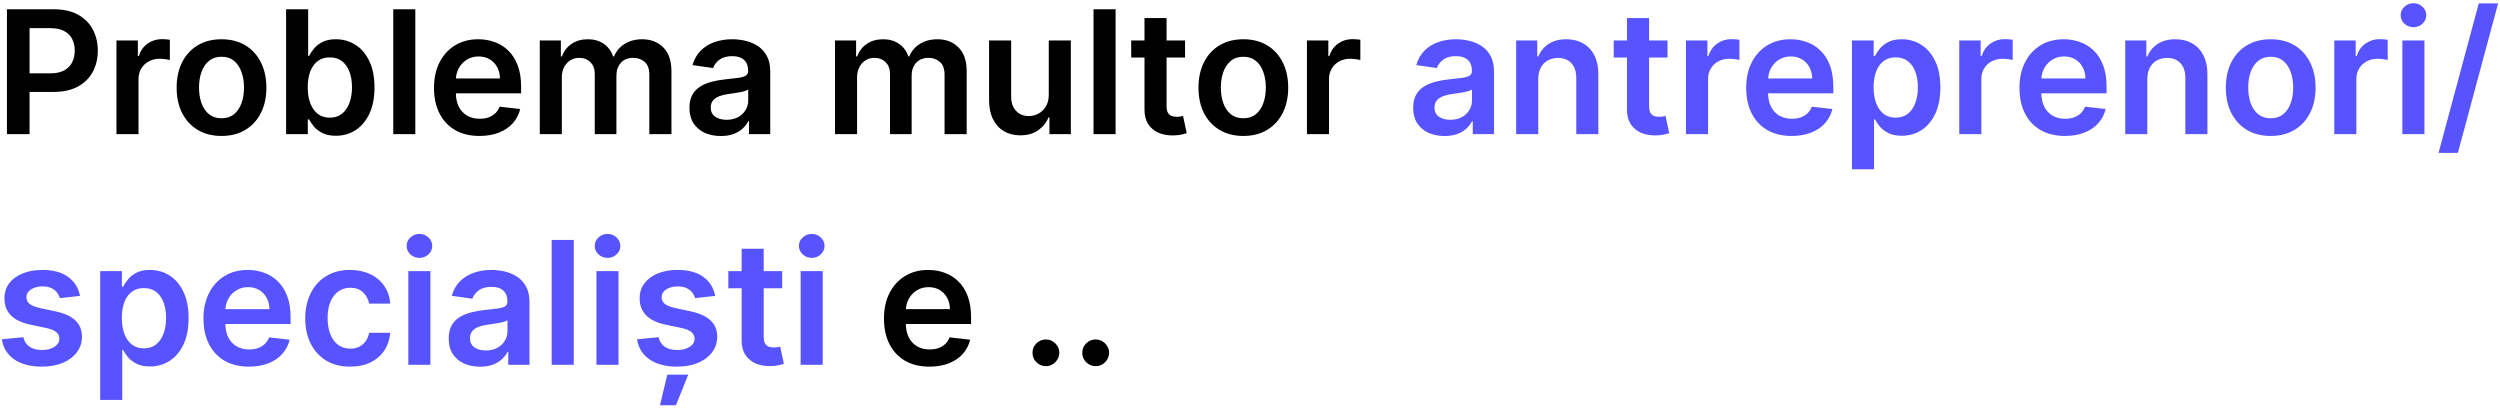 <?xml version="1.0" encoding="UTF-8"?> <svg xmlns="http://www.w3.org/2000/svg" width="466" height="76" viewBox="0 0 466 76" fill="none"> <path d="M1.295 25V1.727H10.023C11.811 1.727 13.311 2.061 14.523 2.727C15.742 3.394 16.663 4.311 17.284 5.477C17.913 6.636 18.227 7.955 18.227 9.432C18.227 10.924 17.913 12.25 17.284 13.409C16.655 14.568 15.727 15.481 14.5 16.148C13.273 16.807 11.761 17.136 9.966 17.136H4.182V13.671H9.398C10.443 13.671 11.299 13.489 11.966 13.125C12.633 12.761 13.125 12.261 13.443 11.625C13.769 10.989 13.932 10.258 13.932 9.432C13.932 8.606 13.769 7.879 13.443 7.25C13.125 6.621 12.629 6.133 11.954 5.784C11.288 5.428 10.428 5.25 9.375 5.25H5.511V25H1.295ZM21.707 25V7.545H25.696V10.454H25.878C26.196 9.447 26.741 8.67 27.514 8.125C28.294 7.572 29.185 7.295 30.185 7.295C30.412 7.295 30.666 7.307 30.946 7.33C31.234 7.345 31.473 7.371 31.662 7.409V11.193C31.488 11.133 31.211 11.079 30.832 11.034C30.461 10.981 30.101 10.954 29.753 10.954C29.003 10.954 28.329 11.117 27.73 11.443C27.139 11.761 26.673 12.204 26.332 12.773C25.991 13.341 25.821 13.996 25.821 14.739V25H21.707ZM41.29 25.341C39.585 25.341 38.108 24.966 36.858 24.216C35.608 23.466 34.638 22.417 33.949 21.068C33.267 19.72 32.926 18.144 32.926 16.341C32.926 14.538 33.267 12.958 33.949 11.602C34.638 10.246 35.608 9.193 36.858 8.443C38.108 7.693 39.585 7.318 41.29 7.318C42.994 7.318 44.472 7.693 45.722 8.443C46.972 9.193 47.938 10.246 48.619 11.602C49.309 12.958 49.653 14.538 49.653 16.341C49.653 18.144 49.309 19.72 48.619 21.068C47.938 22.417 46.972 23.466 45.722 24.216C44.472 24.966 42.994 25.341 41.29 25.341ZM41.312 22.046C42.237 22.046 43.01 21.792 43.631 21.284C44.252 20.769 44.714 20.079 45.017 19.216C45.328 18.352 45.483 17.39 45.483 16.329C45.483 15.261 45.328 14.296 45.017 13.432C44.714 12.561 44.252 11.867 43.631 11.352C43.01 10.837 42.237 10.579 41.312 10.579C40.365 10.579 39.578 10.837 38.949 11.352C38.328 11.867 37.862 12.561 37.551 13.432C37.248 14.296 37.097 15.261 37.097 16.329C37.097 17.39 37.248 18.352 37.551 19.216C37.862 20.079 38.328 20.769 38.949 21.284C39.578 21.792 40.365 22.046 41.312 22.046ZM53.327 25V1.727H57.44V10.432H57.611C57.823 10.008 58.122 9.557 58.508 9.08C58.895 8.595 59.418 8.182 60.077 7.841C60.736 7.492 61.577 7.318 62.599 7.318C63.948 7.318 65.164 7.663 66.247 8.352C67.338 9.034 68.202 10.046 68.838 11.386C69.482 12.72 69.804 14.356 69.804 16.296C69.804 18.212 69.49 19.841 68.861 21.182C68.232 22.523 67.376 23.546 66.293 24.25C65.209 24.954 63.982 25.307 62.611 25.307C61.611 25.307 60.781 25.14 60.122 24.807C59.463 24.474 58.933 24.072 58.531 23.602C58.137 23.125 57.831 22.674 57.611 22.25H57.372V25H53.327ZM57.361 16.273C57.361 17.401 57.52 18.39 57.838 19.239C58.164 20.087 58.63 20.75 59.236 21.227C59.849 21.697 60.592 21.932 61.463 21.932C62.372 21.932 63.133 21.689 63.747 21.204C64.361 20.712 64.823 20.042 65.133 19.193C65.452 18.337 65.611 17.364 65.611 16.273C65.611 15.189 65.456 14.227 65.145 13.386C64.834 12.546 64.372 11.886 63.758 11.409C63.145 10.932 62.38 10.693 61.463 10.693C60.584 10.693 59.838 10.924 59.224 11.386C58.611 11.848 58.145 12.496 57.827 13.329C57.516 14.163 57.361 15.144 57.361 16.273ZM77.415 1.727V25H73.301V1.727H77.415ZM89.372 25.341C87.622 25.341 86.111 24.977 84.838 24.25C83.573 23.515 82.599 22.477 81.918 21.136C81.236 19.788 80.895 18.201 80.895 16.375C80.895 14.579 81.236 13.004 81.918 11.648C82.607 10.284 83.569 9.223 84.804 8.466C86.039 7.701 87.49 7.318 89.156 7.318C90.232 7.318 91.247 7.492 92.202 7.841C93.164 8.182 94.012 8.712 94.747 9.432C95.49 10.152 96.073 11.068 96.497 12.182C96.921 13.288 97.133 14.606 97.133 16.136V17.398H82.827V14.625H93.19C93.183 13.837 93.012 13.136 92.679 12.523C92.346 11.902 91.88 11.413 91.281 11.057C90.69 10.701 90.001 10.523 89.213 10.523C88.372 10.523 87.633 10.727 86.997 11.136C86.361 11.538 85.865 12.068 85.508 12.727C85.16 13.379 84.982 14.095 84.974 14.875V17.296C84.974 18.311 85.16 19.182 85.531 19.909C85.903 20.629 86.421 21.182 87.088 21.568C87.755 21.947 88.535 22.136 89.429 22.136C90.028 22.136 90.569 22.053 91.054 21.886C91.539 21.712 91.959 21.458 92.315 21.125C92.671 20.792 92.94 20.379 93.122 19.886L96.963 20.318C96.721 21.333 96.258 22.22 95.577 22.977C94.903 23.727 94.039 24.311 92.986 24.727C91.933 25.136 90.728 25.341 89.372 25.341ZM100.614 25V7.545H104.545V10.511H104.75C105.114 9.511 105.716 8.731 106.557 8.17C107.398 7.602 108.402 7.318 109.568 7.318C110.75 7.318 111.746 7.606 112.557 8.182C113.375 8.75 113.951 9.527 114.284 10.511H114.466C114.852 9.542 115.504 8.769 116.42 8.193C117.345 7.61 118.439 7.318 119.705 7.318C121.311 7.318 122.621 7.826 123.636 8.841C124.652 9.856 125.159 11.337 125.159 13.284V25H121.034V13.921C121.034 12.837 120.746 12.046 120.17 11.546C119.595 11.038 118.89 10.784 118.057 10.784C117.064 10.784 116.288 11.095 115.727 11.716C115.174 12.329 114.898 13.129 114.898 14.114V25H110.864V13.75C110.864 12.848 110.591 12.129 110.045 11.591C109.508 11.053 108.803 10.784 107.932 10.784C107.341 10.784 106.803 10.936 106.318 11.239C105.833 11.534 105.447 11.954 105.159 12.5C104.871 13.038 104.727 13.667 104.727 14.386V25H100.614ZM134.355 25.352C133.249 25.352 132.253 25.155 131.366 24.761C130.488 24.36 129.791 23.769 129.276 22.989C128.768 22.208 128.514 21.246 128.514 20.102C128.514 19.117 128.696 18.303 129.06 17.659C129.423 17.015 129.92 16.5 130.548 16.114C131.177 15.727 131.885 15.436 132.673 15.239C133.469 15.034 134.291 14.886 135.139 14.796C136.162 14.689 136.991 14.595 137.628 14.511C138.264 14.421 138.726 14.284 139.014 14.102C139.31 13.913 139.457 13.621 139.457 13.227V13.159C139.457 12.303 139.204 11.64 138.696 11.171C138.188 10.701 137.457 10.466 136.503 10.466C135.495 10.466 134.696 10.686 134.105 11.125C133.522 11.564 133.128 12.083 132.923 12.682L129.082 12.136C129.385 11.076 129.885 10.189 130.582 9.477C131.279 8.758 132.132 8.22 133.139 7.864C134.147 7.5 135.26 7.318 136.48 7.318C137.321 7.318 138.158 7.417 138.991 7.614C139.825 7.811 140.586 8.136 141.276 8.591C141.965 9.038 142.518 9.648 142.935 10.421C143.359 11.193 143.571 12.159 143.571 13.318V25H139.616V22.602H139.48C139.23 23.087 138.878 23.542 138.423 23.966C137.976 24.383 137.412 24.72 136.73 24.977C136.056 25.227 135.264 25.352 134.355 25.352ZM135.423 22.329C136.249 22.329 136.965 22.167 137.571 21.841C138.177 21.508 138.643 21.068 138.969 20.523C139.302 19.977 139.469 19.383 139.469 18.739V16.682C139.34 16.788 139.12 16.886 138.81 16.977C138.507 17.068 138.166 17.148 137.787 17.216C137.408 17.284 137.033 17.345 136.662 17.398C136.291 17.451 135.969 17.496 135.696 17.534C135.082 17.617 134.533 17.754 134.048 17.943C133.563 18.133 133.181 18.398 132.901 18.739C132.62 19.072 132.48 19.504 132.48 20.034C132.48 20.792 132.757 21.364 133.31 21.75C133.863 22.136 134.567 22.329 135.423 22.329ZM155.645 25V7.545H159.577V10.511H159.781C160.145 9.511 160.747 8.731 161.588 8.17C162.429 7.602 163.433 7.318 164.599 7.318C165.781 7.318 166.777 7.606 167.588 8.182C168.406 8.75 168.982 9.527 169.315 10.511H169.497C169.884 9.542 170.535 8.769 171.452 8.193C172.376 7.61 173.471 7.318 174.736 7.318C176.342 7.318 177.652 7.826 178.668 8.841C179.683 9.856 180.19 11.337 180.19 13.284V25H176.065V13.921C176.065 12.837 175.777 12.046 175.202 11.546C174.626 11.038 173.921 10.784 173.088 10.784C172.096 10.784 171.319 11.095 170.759 11.716C170.205 12.329 169.929 13.129 169.929 14.114V25H165.895V13.75C165.895 12.848 165.622 12.129 165.077 11.591C164.539 11.053 163.834 10.784 162.963 10.784C162.372 10.784 161.834 10.936 161.349 11.239C160.865 11.534 160.478 11.954 160.19 12.5C159.902 13.038 159.759 13.667 159.759 14.386V25H155.645ZM195.489 17.659V7.545H199.602V25H195.614V21.898H195.432C195.038 22.875 194.39 23.674 193.489 24.296C192.595 24.917 191.492 25.227 190.182 25.227C189.038 25.227 188.027 24.974 187.148 24.466C186.277 23.951 185.595 23.204 185.102 22.227C184.61 21.242 184.364 20.053 184.364 18.659V7.545H188.477V18.023C188.477 19.129 188.78 20.008 189.386 20.659C189.992 21.311 190.788 21.636 191.773 21.636C192.379 21.636 192.966 21.489 193.534 21.193C194.102 20.898 194.568 20.458 194.932 19.875C195.303 19.284 195.489 18.546 195.489 17.659ZM207.946 1.727V25H203.832V1.727H207.946ZM220.892 7.545V10.727H210.858V7.545H220.892ZM213.335 3.364H217.449V19.75C217.449 20.303 217.532 20.727 217.699 21.023C217.873 21.311 218.1 21.508 218.381 21.614C218.661 21.72 218.972 21.773 219.312 21.773C219.57 21.773 219.805 21.754 220.017 21.716C220.237 21.678 220.403 21.644 220.517 21.614L221.21 24.829C220.991 24.905 220.676 24.989 220.267 25.079C219.866 25.171 219.373 25.224 218.79 25.239C217.759 25.269 216.831 25.114 216.006 24.773C215.18 24.424 214.525 23.886 214.04 23.159C213.563 22.432 213.328 21.523 213.335 20.432V3.364ZM231.759 25.341C230.054 25.341 228.577 24.966 227.327 24.216C226.077 23.466 225.107 22.417 224.418 21.068C223.736 19.72 223.395 18.144 223.395 16.341C223.395 14.538 223.736 12.958 224.418 11.602C225.107 10.246 226.077 9.193 227.327 8.443C228.577 7.693 230.054 7.318 231.759 7.318C233.463 7.318 234.94 7.693 236.19 8.443C237.44 9.193 238.406 10.246 239.088 11.602C239.777 12.958 240.122 14.538 240.122 16.341C240.122 18.144 239.777 19.72 239.088 21.068C238.406 22.417 237.44 23.466 236.19 24.216C234.94 24.966 233.463 25.341 231.759 25.341ZM231.781 22.046C232.705 22.046 233.478 21.792 234.099 21.284C234.721 20.769 235.183 20.079 235.486 19.216C235.796 18.352 235.952 17.39 235.952 16.329C235.952 15.261 235.796 14.296 235.486 13.432C235.183 12.561 234.721 11.867 234.099 11.352C233.478 10.837 232.705 10.579 231.781 10.579C230.834 10.579 230.046 10.837 229.418 11.352C228.796 11.867 228.33 12.561 228.02 13.432C227.717 14.296 227.565 15.261 227.565 16.329C227.565 17.39 227.717 18.352 228.02 19.216C228.33 20.079 228.796 20.769 229.418 21.284C230.046 21.792 230.834 22.046 231.781 22.046ZM243.614 25V7.545H247.602V10.454H247.784C248.102 9.447 248.648 8.67 249.42 8.125C250.201 7.572 251.091 7.295 252.091 7.295C252.318 7.295 252.572 7.307 252.852 7.33C253.14 7.345 253.379 7.371 253.568 7.409V11.193C253.394 11.133 253.117 11.079 252.739 11.034C252.367 10.981 252.008 10.954 251.659 10.954C250.909 10.954 250.235 11.117 249.636 11.443C249.045 11.761 248.58 12.204 248.239 12.773C247.898 13.341 247.727 13.996 247.727 14.739V25H243.614ZM173.247 68.341C171.497 68.341 169.986 67.977 168.713 67.25C167.448 66.515 166.474 65.477 165.793 64.136C165.111 62.788 164.77 61.201 164.77 59.375C164.77 57.58 165.111 56.004 165.793 54.648C166.482 53.284 167.444 52.224 168.679 51.466C169.914 50.701 171.365 50.318 173.031 50.318C174.107 50.318 175.122 50.492 176.077 50.841C177.039 51.182 177.887 51.712 178.622 52.432C179.365 53.151 179.948 54.068 180.372 55.182C180.796 56.288 181.009 57.606 181.009 59.136V60.398H166.702V57.625H177.065C177.058 56.837 176.887 56.136 176.554 55.523C176.221 54.901 175.755 54.413 175.156 54.057C174.565 53.701 173.876 53.523 173.088 53.523C172.247 53.523 171.509 53.727 170.872 54.136C170.236 54.538 169.74 55.068 169.384 55.727C169.035 56.379 168.857 57.095 168.849 57.875V60.295C168.849 61.311 169.035 62.182 169.406 62.909C169.777 63.629 170.296 64.182 170.963 64.568C171.63 64.947 172.41 65.136 173.304 65.136C173.902 65.136 174.444 65.053 174.929 64.886C175.414 64.712 175.834 64.458 176.19 64.125C176.546 63.792 176.815 63.379 176.997 62.886L180.838 63.318C180.596 64.333 180.134 65.22 179.452 65.977C178.777 66.727 177.914 67.311 176.861 67.727C175.808 68.136 174.603 68.341 173.247 68.341ZM194.96 68.25C194.271 68.25 193.68 68.008 193.188 67.523C192.695 67.038 192.453 66.447 192.46 65.75C192.453 65.068 192.695 64.485 193.188 64C193.68 63.515 194.271 63.273 194.96 63.273C195.627 63.273 196.206 63.515 196.699 64C197.199 64.485 197.453 65.068 197.46 65.75C197.453 66.212 197.331 66.633 197.097 67.011C196.869 67.39 196.566 67.693 196.188 67.921C195.816 68.14 195.407 68.25 194.96 68.25ZM204.241 68.25C203.552 68.25 202.961 68.008 202.469 67.523C201.976 67.038 201.734 66.447 201.741 65.75C201.734 65.068 201.976 64.485 202.469 64C202.961 63.515 203.552 63.273 204.241 63.273C204.908 63.273 205.488 63.515 205.98 64C206.48 64.485 206.734 65.068 206.741 65.75C206.734 66.212 206.613 66.633 206.378 67.011C206.151 67.39 205.848 67.693 205.469 67.921C205.098 68.14 204.688 68.25 204.241 68.25Z" fill="black"></path> <path d="M269.261 25.352C268.155 25.352 267.159 25.155 266.273 24.761C265.394 24.36 264.697 23.769 264.182 22.989C263.674 22.208 263.42 21.246 263.42 20.102C263.42 19.117 263.602 18.303 263.966 17.659C264.33 17.015 264.826 16.5 265.455 16.114C266.083 15.727 266.792 15.436 267.58 15.239C268.375 15.034 269.197 14.886 270.045 14.796C271.068 14.689 271.898 14.595 272.534 14.511C273.17 14.421 273.633 14.284 273.92 14.102C274.216 13.913 274.364 13.621 274.364 13.227V13.159C274.364 12.303 274.11 11.64 273.602 11.171C273.095 10.701 272.364 10.466 271.409 10.466C270.402 10.466 269.602 10.686 269.011 11.125C268.428 11.564 268.034 12.083 267.83 12.682L263.989 12.136C264.292 11.076 264.792 10.189 265.489 9.477C266.186 8.758 267.038 8.22 268.045 7.864C269.053 7.5 270.167 7.318 271.386 7.318C272.227 7.318 273.064 7.417 273.898 7.614C274.731 7.811 275.492 8.136 276.182 8.591C276.871 9.038 277.424 9.648 277.841 10.421C278.265 11.193 278.477 12.159 278.477 13.318V25H274.523V22.602H274.386C274.136 23.087 273.784 23.542 273.33 23.966C272.883 24.383 272.318 24.72 271.636 24.977C270.962 25.227 270.17 25.352 269.261 25.352ZM270.33 22.329C271.155 22.329 271.871 22.167 272.477 21.841C273.083 21.508 273.549 21.068 273.875 20.523C274.208 19.977 274.375 19.383 274.375 18.739V16.682C274.246 16.788 274.027 16.886 273.716 16.977C273.413 17.068 273.072 17.148 272.693 17.216C272.314 17.284 271.939 17.345 271.568 17.398C271.197 17.451 270.875 17.496 270.602 17.534C269.989 17.617 269.439 17.754 268.955 17.943C268.47 18.133 268.087 18.398 267.807 18.739C267.527 19.072 267.386 19.504 267.386 20.034C267.386 20.792 267.663 21.364 268.216 21.75C268.769 22.136 269.473 22.329 270.33 22.329ZM286.727 14.773V25H282.614V7.545H286.545V10.511H286.75C287.152 9.534 287.792 8.758 288.67 8.182C289.557 7.606 290.652 7.318 291.955 7.318C293.159 7.318 294.208 7.576 295.102 8.091C296.004 8.606 296.701 9.352 297.193 10.329C297.693 11.307 297.939 12.492 297.932 13.886V25H293.818V14.523C293.818 13.356 293.515 12.443 292.909 11.784C292.311 11.125 291.481 10.796 290.42 10.796C289.701 10.796 289.061 10.954 288.5 11.273C287.947 11.583 287.511 12.034 287.193 12.625C286.883 13.216 286.727 13.932 286.727 14.773ZM310.83 7.545V10.727H300.795V7.545H310.83ZM303.273 3.364H307.386V19.75C307.386 20.303 307.47 20.727 307.636 21.023C307.811 21.311 308.038 21.508 308.318 21.614C308.598 21.72 308.909 21.773 309.25 21.773C309.508 21.773 309.742 21.754 309.955 21.716C310.174 21.678 310.341 21.644 310.455 21.614L311.148 24.829C310.928 24.905 310.614 24.989 310.205 25.079C309.803 25.171 309.311 25.224 308.727 25.239C307.697 25.269 306.769 25.114 305.943 24.773C305.117 24.424 304.462 23.886 303.977 23.159C303.5 22.432 303.265 21.523 303.273 20.432V3.364ZM314.27 25V7.545H318.259V10.454H318.44C318.759 9.447 319.304 8.67 320.077 8.125C320.857 7.572 321.747 7.295 322.747 7.295C322.974 7.295 323.228 7.307 323.509 7.33C323.796 7.345 324.035 7.371 324.224 7.409V11.193C324.05 11.133 323.774 11.079 323.395 11.034C323.024 10.981 322.664 10.954 322.315 10.954C321.565 10.954 320.891 11.117 320.293 11.443C319.702 11.761 319.236 12.204 318.895 12.773C318.554 13.341 318.384 13.996 318.384 14.739V25H314.27ZM333.966 25.341C332.216 25.341 330.705 24.977 329.432 24.25C328.167 23.515 327.193 22.477 326.511 21.136C325.83 19.788 325.489 18.201 325.489 16.375C325.489 14.579 325.83 13.004 326.511 11.648C327.201 10.284 328.163 9.223 329.398 8.466C330.633 7.701 332.083 7.318 333.75 7.318C334.826 7.318 335.841 7.492 336.795 7.841C337.758 8.182 338.606 8.712 339.341 9.432C340.083 10.152 340.667 11.068 341.091 12.182C341.515 13.288 341.727 14.606 341.727 16.136V17.398H327.42V14.625H337.784C337.777 13.837 337.606 13.136 337.273 12.523C336.939 11.902 336.473 11.413 335.875 11.057C335.284 10.701 334.595 10.523 333.807 10.523C332.966 10.523 332.227 10.727 331.591 11.136C330.955 11.538 330.458 12.068 330.102 12.727C329.754 13.379 329.576 14.095 329.568 14.875V17.296C329.568 18.311 329.754 19.182 330.125 19.909C330.496 20.629 331.015 21.182 331.682 21.568C332.348 21.947 333.129 22.136 334.023 22.136C334.621 22.136 335.163 22.053 335.648 21.886C336.133 21.712 336.553 21.458 336.909 21.125C337.265 20.792 337.534 20.379 337.716 19.886L341.557 20.318C341.314 21.333 340.852 22.22 340.17 22.977C339.496 23.727 338.633 24.311 337.58 24.727C336.527 25.136 335.322 25.341 333.966 25.341ZM345.207 31.546V7.545H349.253V10.432H349.491C349.704 10.008 350.003 9.557 350.389 9.08C350.776 8.595 351.298 8.182 351.957 7.841C352.616 7.492 353.457 7.318 354.48 7.318C355.829 7.318 357.045 7.663 358.128 8.352C359.219 9.034 360.082 10.046 360.719 11.386C361.363 12.72 361.685 14.356 361.685 16.296C361.685 18.212 361.37 19.841 360.741 21.182C360.113 22.523 359.257 23.546 358.173 24.25C357.09 24.954 355.863 25.307 354.491 25.307C353.491 25.307 352.662 25.14 352.003 24.807C351.344 24.474 350.813 24.072 350.412 23.602C350.018 23.125 349.711 22.674 349.491 22.25H349.321V31.546H345.207ZM349.241 16.273C349.241 17.401 349.401 18.39 349.719 19.239C350.045 20.087 350.51 20.75 351.116 21.227C351.73 21.697 352.473 21.932 353.344 21.932C354.253 21.932 355.014 21.689 355.628 21.204C356.241 20.712 356.704 20.042 357.014 19.193C357.332 18.337 357.491 17.364 357.491 16.273C357.491 15.189 357.336 14.227 357.026 13.386C356.715 12.546 356.253 11.886 355.639 11.409C355.026 10.932 354.26 10.693 353.344 10.693C352.465 10.693 351.719 10.924 351.105 11.386C350.491 11.848 350.026 12.496 349.707 13.329C349.397 14.163 349.241 15.144 349.241 16.273ZM365.207 25V7.545H369.196V10.454H369.378C369.696 9.447 370.241 8.67 371.014 8.125C371.795 7.572 372.685 7.295 373.685 7.295C373.912 7.295 374.166 7.307 374.446 7.33C374.734 7.345 374.973 7.371 375.162 7.409V11.193C374.988 11.133 374.711 11.079 374.332 11.034C373.961 10.981 373.601 10.954 373.253 10.954C372.503 10.954 371.829 11.117 371.23 11.443C370.639 11.761 370.173 12.204 369.832 12.773C369.491 13.341 369.321 13.996 369.321 14.739V25H365.207ZM384.903 25.341C383.153 25.341 381.642 24.977 380.369 24.25C379.104 23.515 378.131 22.477 377.449 21.136C376.767 19.788 376.426 18.201 376.426 16.375C376.426 14.579 376.767 13.004 377.449 11.648C378.138 10.284 379.1 9.223 380.335 8.466C381.57 7.701 383.021 7.318 384.688 7.318C385.763 7.318 386.778 7.492 387.733 7.841C388.695 8.182 389.544 8.712 390.278 9.432C391.021 10.152 391.604 11.068 392.028 12.182C392.453 13.288 392.665 14.606 392.665 16.136V17.398H378.358V14.625H388.722C388.714 13.837 388.544 13.136 388.21 12.523C387.877 11.902 387.411 11.413 386.812 11.057C386.222 10.701 385.532 10.523 384.744 10.523C383.903 10.523 383.165 10.727 382.528 11.136C381.892 11.538 381.396 12.068 381.04 12.727C380.691 13.379 380.513 14.095 380.506 14.875V17.296C380.506 18.311 380.691 19.182 381.062 19.909C381.434 20.629 381.953 21.182 382.619 21.568C383.286 21.947 384.066 22.136 384.96 22.136C385.559 22.136 386.1 22.053 386.585 21.886C387.07 21.712 387.491 21.458 387.847 21.125C388.203 20.792 388.472 20.379 388.653 19.886L392.494 20.318C392.252 21.333 391.79 22.22 391.108 22.977C390.434 23.727 389.57 24.311 388.517 24.727C387.464 25.136 386.259 25.341 384.903 25.341ZM400.259 14.773V25H396.145V7.545H400.077V10.511H400.281C400.683 9.534 401.323 8.758 402.202 8.182C403.088 7.606 404.183 7.318 405.486 7.318C406.69 7.318 407.74 7.576 408.634 8.091C409.535 8.606 410.232 9.352 410.724 10.329C411.224 11.307 411.471 12.492 411.463 13.886V25H407.349V14.523C407.349 13.356 407.046 12.443 406.44 11.784C405.842 11.125 405.012 10.796 403.952 10.796C403.232 10.796 402.592 10.954 402.031 11.273C401.478 11.583 401.043 12.034 400.724 12.625C400.414 13.216 400.259 13.932 400.259 14.773ZM423.259 25.341C421.554 25.341 420.077 24.966 418.827 24.216C417.577 23.466 416.607 22.417 415.918 21.068C415.236 19.72 414.895 18.144 414.895 16.341C414.895 14.538 415.236 12.958 415.918 11.602C416.607 10.246 417.577 9.193 418.827 8.443C420.077 7.693 421.554 7.318 423.259 7.318C424.963 7.318 426.44 7.693 427.69 8.443C428.94 9.193 429.906 10.246 430.588 11.602C431.277 12.958 431.622 14.538 431.622 16.341C431.622 18.144 431.277 19.72 430.588 21.068C429.906 22.417 428.94 23.466 427.69 24.216C426.44 24.966 424.963 25.341 423.259 25.341ZM423.281 22.046C424.205 22.046 424.978 21.792 425.599 21.284C426.221 20.769 426.683 20.079 426.986 19.216C427.296 18.352 427.452 17.39 427.452 16.329C427.452 15.261 427.296 14.296 426.986 13.432C426.683 12.561 426.221 11.867 425.599 11.352C424.978 10.837 424.205 10.579 423.281 10.579C422.334 10.579 421.546 10.837 420.918 11.352C420.296 11.867 419.83 12.561 419.52 13.432C419.217 14.296 419.065 15.261 419.065 16.329C419.065 17.39 419.217 18.352 419.52 19.216C419.83 20.079 420.296 20.769 420.918 21.284C421.546 21.792 422.334 22.046 423.281 22.046ZM435.114 25V7.545H439.102V10.454H439.284C439.602 9.447 440.148 8.67 440.92 8.125C441.701 7.572 442.591 7.295 443.591 7.295C443.818 7.295 444.072 7.307 444.352 7.33C444.64 7.345 444.879 7.371 445.068 7.409V11.193C444.894 11.133 444.617 11.079 444.239 11.034C443.867 10.981 443.508 10.954 443.159 10.954C442.409 10.954 441.735 11.117 441.136 11.443C440.545 11.761 440.08 12.204 439.739 12.773C439.398 13.341 439.227 13.996 439.227 14.739V25H435.114ZM447.801 25V7.545H451.915V25H447.801ZM449.869 5.068C449.218 5.068 448.657 4.852 448.188 4.42C447.718 3.981 447.483 3.455 447.483 2.841C447.483 2.22 447.718 1.693 448.188 1.261C448.657 0.822 449.218 0.602 449.869 0.602C450.528 0.602 451.089 0.822 451.551 1.261C452.021 1.693 452.256 2.22 452.256 2.841C452.256 3.455 452.021 3.981 451.551 4.42C451.089 4.852 450.528 5.068 449.869 5.068ZM465.645 0.636L458.145 28.5H454.543L462.043 0.636H465.645ZM14.909 55.159L11.159 55.568C11.053 55.189 10.867 54.833 10.602 54.5C10.345 54.167 9.996 53.898 9.557 53.693C9.117 53.489 8.58 53.386 7.943 53.386C7.087 53.386 6.367 53.572 5.784 53.943C5.208 54.314 4.924 54.795 4.932 55.386C4.924 55.894 5.11 56.307 5.489 56.625C5.875 56.943 6.511 57.205 7.398 57.409L10.375 58.045C12.027 58.401 13.254 58.966 14.057 59.739C14.867 60.511 15.277 61.523 15.284 62.773C15.277 63.871 14.954 64.841 14.318 65.682C13.689 66.515 12.814 67.167 11.693 67.636C10.572 68.106 9.284 68.341 7.83 68.341C5.693 68.341 3.973 67.894 2.67 67C1.367 66.099 0.591 64.845 0.341 63.239L4.352 62.852C4.534 63.64 4.92 64.235 5.511 64.636C6.102 65.038 6.871 65.239 7.818 65.239C8.795 65.239 9.58 65.038 10.171 64.636C10.769 64.235 11.068 63.739 11.068 63.148C11.068 62.648 10.875 62.235 10.489 61.909C10.11 61.583 9.519 61.333 8.716 61.159L5.739 60.534C4.064 60.186 2.826 59.599 2.023 58.773C1.22 57.939 0.822 56.886 0.83 55.614C0.822 54.538 1.114 53.606 1.705 52.818C2.303 52.023 3.133 51.409 4.193 50.977C5.261 50.538 6.492 50.318 7.886 50.318C9.932 50.318 11.542 50.754 12.716 51.625C13.898 52.496 14.629 53.674 14.909 55.159ZM18.676 74.546V50.545H22.722V53.432H22.96C23.172 53.008 23.472 52.557 23.858 52.08C24.244 51.595 24.767 51.182 25.426 50.841C26.085 50.492 26.926 50.318 27.949 50.318C29.297 50.318 30.513 50.663 31.597 51.352C32.688 52.034 33.551 53.045 34.188 54.386C34.831 55.72 35.153 57.356 35.153 59.295C35.153 61.212 34.839 62.841 34.21 64.182C33.581 65.523 32.725 66.546 31.642 67.25C30.559 67.954 29.331 68.307 27.96 68.307C26.96 68.307 26.131 68.14 25.472 67.807C24.812 67.474 24.282 67.072 23.881 66.602C23.487 66.125 23.18 65.674 22.96 65.25H22.79V74.546H18.676ZM22.71 59.273C22.71 60.401 22.869 61.39 23.188 62.239C23.513 63.087 23.979 63.75 24.585 64.227C25.199 64.697 25.941 64.932 26.812 64.932C27.722 64.932 28.483 64.689 29.097 64.204C29.71 63.712 30.172 63.042 30.483 62.193C30.801 61.337 30.96 60.364 30.96 59.273C30.96 58.189 30.805 57.227 30.494 56.386C30.184 55.545 29.722 54.886 29.108 54.409C28.494 53.932 27.729 53.693 26.812 53.693C25.934 53.693 25.188 53.924 24.574 54.386C23.96 54.849 23.494 55.496 23.176 56.33C22.866 57.163 22.71 58.144 22.71 59.273ZM46.403 68.341C44.653 68.341 43.142 67.977 41.869 67.25C40.604 66.515 39.631 65.477 38.949 64.136C38.267 62.788 37.926 61.201 37.926 59.375C37.926 57.58 38.267 56.004 38.949 54.648C39.638 53.284 40.6 52.224 41.835 51.466C43.07 50.701 44.521 50.318 46.188 50.318C47.263 50.318 48.278 50.492 49.233 50.841C50.195 51.182 51.044 51.712 51.778 52.432C52.521 53.151 53.104 54.068 53.528 55.182C53.953 56.288 54.165 57.606 54.165 59.136V60.398H39.858V57.625H50.222C50.214 56.837 50.044 56.136 49.71 55.523C49.377 54.901 48.911 54.413 48.312 54.057C47.722 53.701 47.032 53.523 46.244 53.523C45.403 53.523 44.665 53.727 44.028 54.136C43.392 54.538 42.896 55.068 42.54 55.727C42.191 56.379 42.013 57.095 42.006 57.875V60.295C42.006 61.311 42.191 62.182 42.562 62.909C42.934 63.629 43.453 64.182 44.119 64.568C44.786 64.947 45.566 65.136 46.46 65.136C47.059 65.136 47.6 65.053 48.085 64.886C48.57 64.712 48.99 64.458 49.347 64.125C49.703 63.792 49.972 63.379 50.153 62.886L53.994 63.318C53.752 64.333 53.29 65.22 52.608 65.977C51.934 66.727 51.07 67.311 50.017 67.727C48.964 68.136 47.76 68.341 46.403 68.341ZM65.258 68.341C63.516 68.341 62.02 67.958 60.77 67.193C59.528 66.428 58.569 65.371 57.895 64.023C57.228 62.667 56.895 61.106 56.895 59.341C56.895 57.568 57.236 56.004 57.918 54.648C58.599 53.284 59.562 52.224 60.804 51.466C62.054 50.701 63.531 50.318 65.236 50.318C66.653 50.318 67.906 50.58 68.997 51.102C70.096 51.617 70.971 52.349 71.622 53.295C72.274 54.235 72.645 55.333 72.736 56.591H68.804C68.645 55.75 68.266 55.049 67.668 54.489C67.077 53.92 66.285 53.636 65.293 53.636C64.452 53.636 63.713 53.864 63.077 54.318C62.44 54.765 61.944 55.409 61.588 56.25C61.24 57.091 61.065 58.099 61.065 59.273C61.065 60.462 61.24 61.485 61.588 62.341C61.937 63.189 62.425 63.845 63.054 64.307C63.69 64.761 64.437 64.989 65.293 64.989C65.899 64.989 66.44 64.875 66.918 64.648C67.403 64.413 67.808 64.076 68.133 63.636C68.459 63.197 68.683 62.663 68.804 62.034H72.736C72.637 63.269 72.274 64.364 71.645 65.318C71.016 66.265 70.16 67.008 69.077 67.546C67.993 68.076 66.721 68.341 65.258 68.341ZM76.114 68V50.545H80.227V68H76.114ZM78.182 48.068C77.53 48.068 76.97 47.852 76.5 47.42C76.03 46.981 75.796 46.455 75.796 45.841C75.796 45.22 76.03 44.693 76.5 44.261C76.97 43.822 77.53 43.602 78.182 43.602C78.841 43.602 79.401 43.822 79.864 44.261C80.333 44.693 80.568 45.22 80.568 45.841C80.568 46.455 80.333 46.981 79.864 47.42C79.401 47.852 78.841 48.068 78.182 48.068ZM89.48 68.352C88.374 68.352 87.378 68.155 86.492 67.761C85.613 67.36 84.916 66.769 84.401 65.989C83.893 65.208 83.639 64.246 83.639 63.102C83.639 62.117 83.821 61.303 84.185 60.659C84.548 60.015 85.044 59.5 85.673 59.114C86.302 58.727 87.01 58.436 87.798 58.239C88.594 58.034 89.416 57.886 90.264 57.795C91.287 57.689 92.117 57.595 92.753 57.511C93.389 57.42 93.851 57.284 94.139 57.102C94.435 56.913 94.582 56.621 94.582 56.227V56.159C94.582 55.303 94.329 54.64 93.821 54.17C93.313 53.701 92.582 53.466 91.628 53.466C90.62 53.466 89.821 53.686 89.23 54.125C88.647 54.564 88.253 55.083 88.048 55.682L84.207 55.136C84.51 54.076 85.01 53.189 85.707 52.477C86.404 51.758 87.257 51.22 88.264 50.864C89.272 50.5 90.385 50.318 91.605 50.318C92.446 50.318 93.283 50.417 94.117 50.614C94.95 50.811 95.711 51.136 96.401 51.591C97.09 52.038 97.643 52.648 98.06 53.42C98.484 54.193 98.696 55.159 98.696 56.318V68H94.742V65.602H94.605C94.355 66.087 94.003 66.542 93.548 66.966C93.101 67.383 92.537 67.72 91.855 67.977C91.181 68.227 90.389 68.352 89.48 68.352ZM90.548 65.329C91.374 65.329 92.09 65.167 92.696 64.841C93.302 64.508 93.768 64.068 94.094 63.523C94.427 62.977 94.594 62.383 94.594 61.739V59.682C94.465 59.788 94.245 59.886 93.935 59.977C93.632 60.068 93.291 60.148 92.912 60.216C92.533 60.284 92.158 60.345 91.787 60.398C91.416 60.451 91.094 60.496 90.821 60.534C90.207 60.617 89.658 60.754 89.173 60.943C88.688 61.133 88.306 61.398 88.026 61.739C87.745 62.072 87.605 62.504 87.605 63.034C87.605 63.792 87.882 64.364 88.435 64.75C88.988 65.136 89.692 65.329 90.548 65.329ZM106.946 44.727V68H102.832V44.727H106.946ZM111.176 68V50.545H115.29V68H111.176ZM113.244 48.068C112.593 48.068 112.032 47.852 111.562 47.42C111.093 46.981 110.858 46.455 110.858 45.841C110.858 45.22 111.093 44.693 111.562 44.261C112.032 43.822 112.593 43.602 113.244 43.602C113.903 43.602 114.464 43.822 114.926 44.261C115.396 44.693 115.631 45.22 115.631 45.841C115.631 46.455 115.396 46.981 114.926 47.42C114.464 47.852 113.903 48.068 113.244 48.068ZM133.315 55.159L129.565 55.568C129.459 55.189 129.274 54.833 129.009 54.5C128.751 54.167 128.402 53.898 127.963 53.693C127.524 53.489 126.986 53.386 126.349 53.386C125.493 53.386 124.774 53.572 124.19 53.943C123.615 54.314 123.33 54.795 123.338 55.386C123.33 55.894 123.516 56.307 123.895 56.625C124.281 56.943 124.918 57.205 125.804 57.409L128.781 58.045C130.433 58.401 131.66 58.966 132.463 59.739C133.274 60.511 133.683 61.523 133.69 62.773C133.683 63.871 133.361 64.841 132.724 65.682C132.096 66.515 131.221 67.167 130.099 67.636C128.978 68.106 127.69 68.341 126.236 68.341C124.099 68.341 122.38 67.894 121.077 67C119.774 66.099 118.997 64.845 118.747 63.239L122.759 62.852C122.94 63.64 123.327 64.235 123.918 64.636C124.509 65.038 125.277 65.239 126.224 65.239C127.202 65.239 127.986 65.038 128.577 64.636C129.175 64.235 129.474 63.739 129.474 63.148C129.474 62.648 129.281 62.235 128.895 61.909C128.516 61.583 127.925 61.333 127.122 61.159L124.145 60.534C122.471 60.186 121.232 59.599 120.429 58.773C119.626 57.939 119.228 56.886 119.236 55.614C119.228 54.538 119.52 53.606 120.111 52.818C120.709 52.023 121.539 51.409 122.599 50.977C123.668 50.538 124.899 50.318 126.293 50.318C128.338 50.318 129.948 50.754 131.122 51.625C132.304 52.496 133.035 53.674 133.315 55.159ZM123.02 75.546L124.384 69.841H128.293L125.986 75.546H123.02ZM145.798 50.545V53.727H135.764V50.545H145.798ZM138.241 46.364H142.355V62.75C142.355 63.303 142.438 63.727 142.605 64.023C142.779 64.311 143.007 64.508 143.287 64.614C143.567 64.72 143.878 64.773 144.219 64.773C144.476 64.773 144.711 64.754 144.923 64.716C145.143 64.678 145.31 64.644 145.423 64.614L146.116 67.829C145.897 67.905 145.582 67.989 145.173 68.079C144.772 68.171 144.279 68.224 143.696 68.239C142.666 68.269 141.738 68.114 140.912 67.773C140.086 67.424 139.431 66.886 138.946 66.159C138.469 65.432 138.234 64.523 138.241 63.432V46.364ZM149.239 68V50.545H153.352V68H149.239ZM151.307 48.068C150.655 48.068 150.095 47.852 149.625 47.42C149.155 46.981 148.92 46.455 148.92 45.841C148.92 45.22 149.155 44.693 149.625 44.261C150.095 43.822 150.655 43.602 151.307 43.602C151.966 43.602 152.527 43.822 152.989 44.261C153.458 44.693 153.693 45.22 153.693 45.841C153.693 46.455 153.458 46.981 152.989 47.42C152.527 47.852 151.966 48.068 151.307 48.068Z" fill="#5754FF"></path> </svg> 